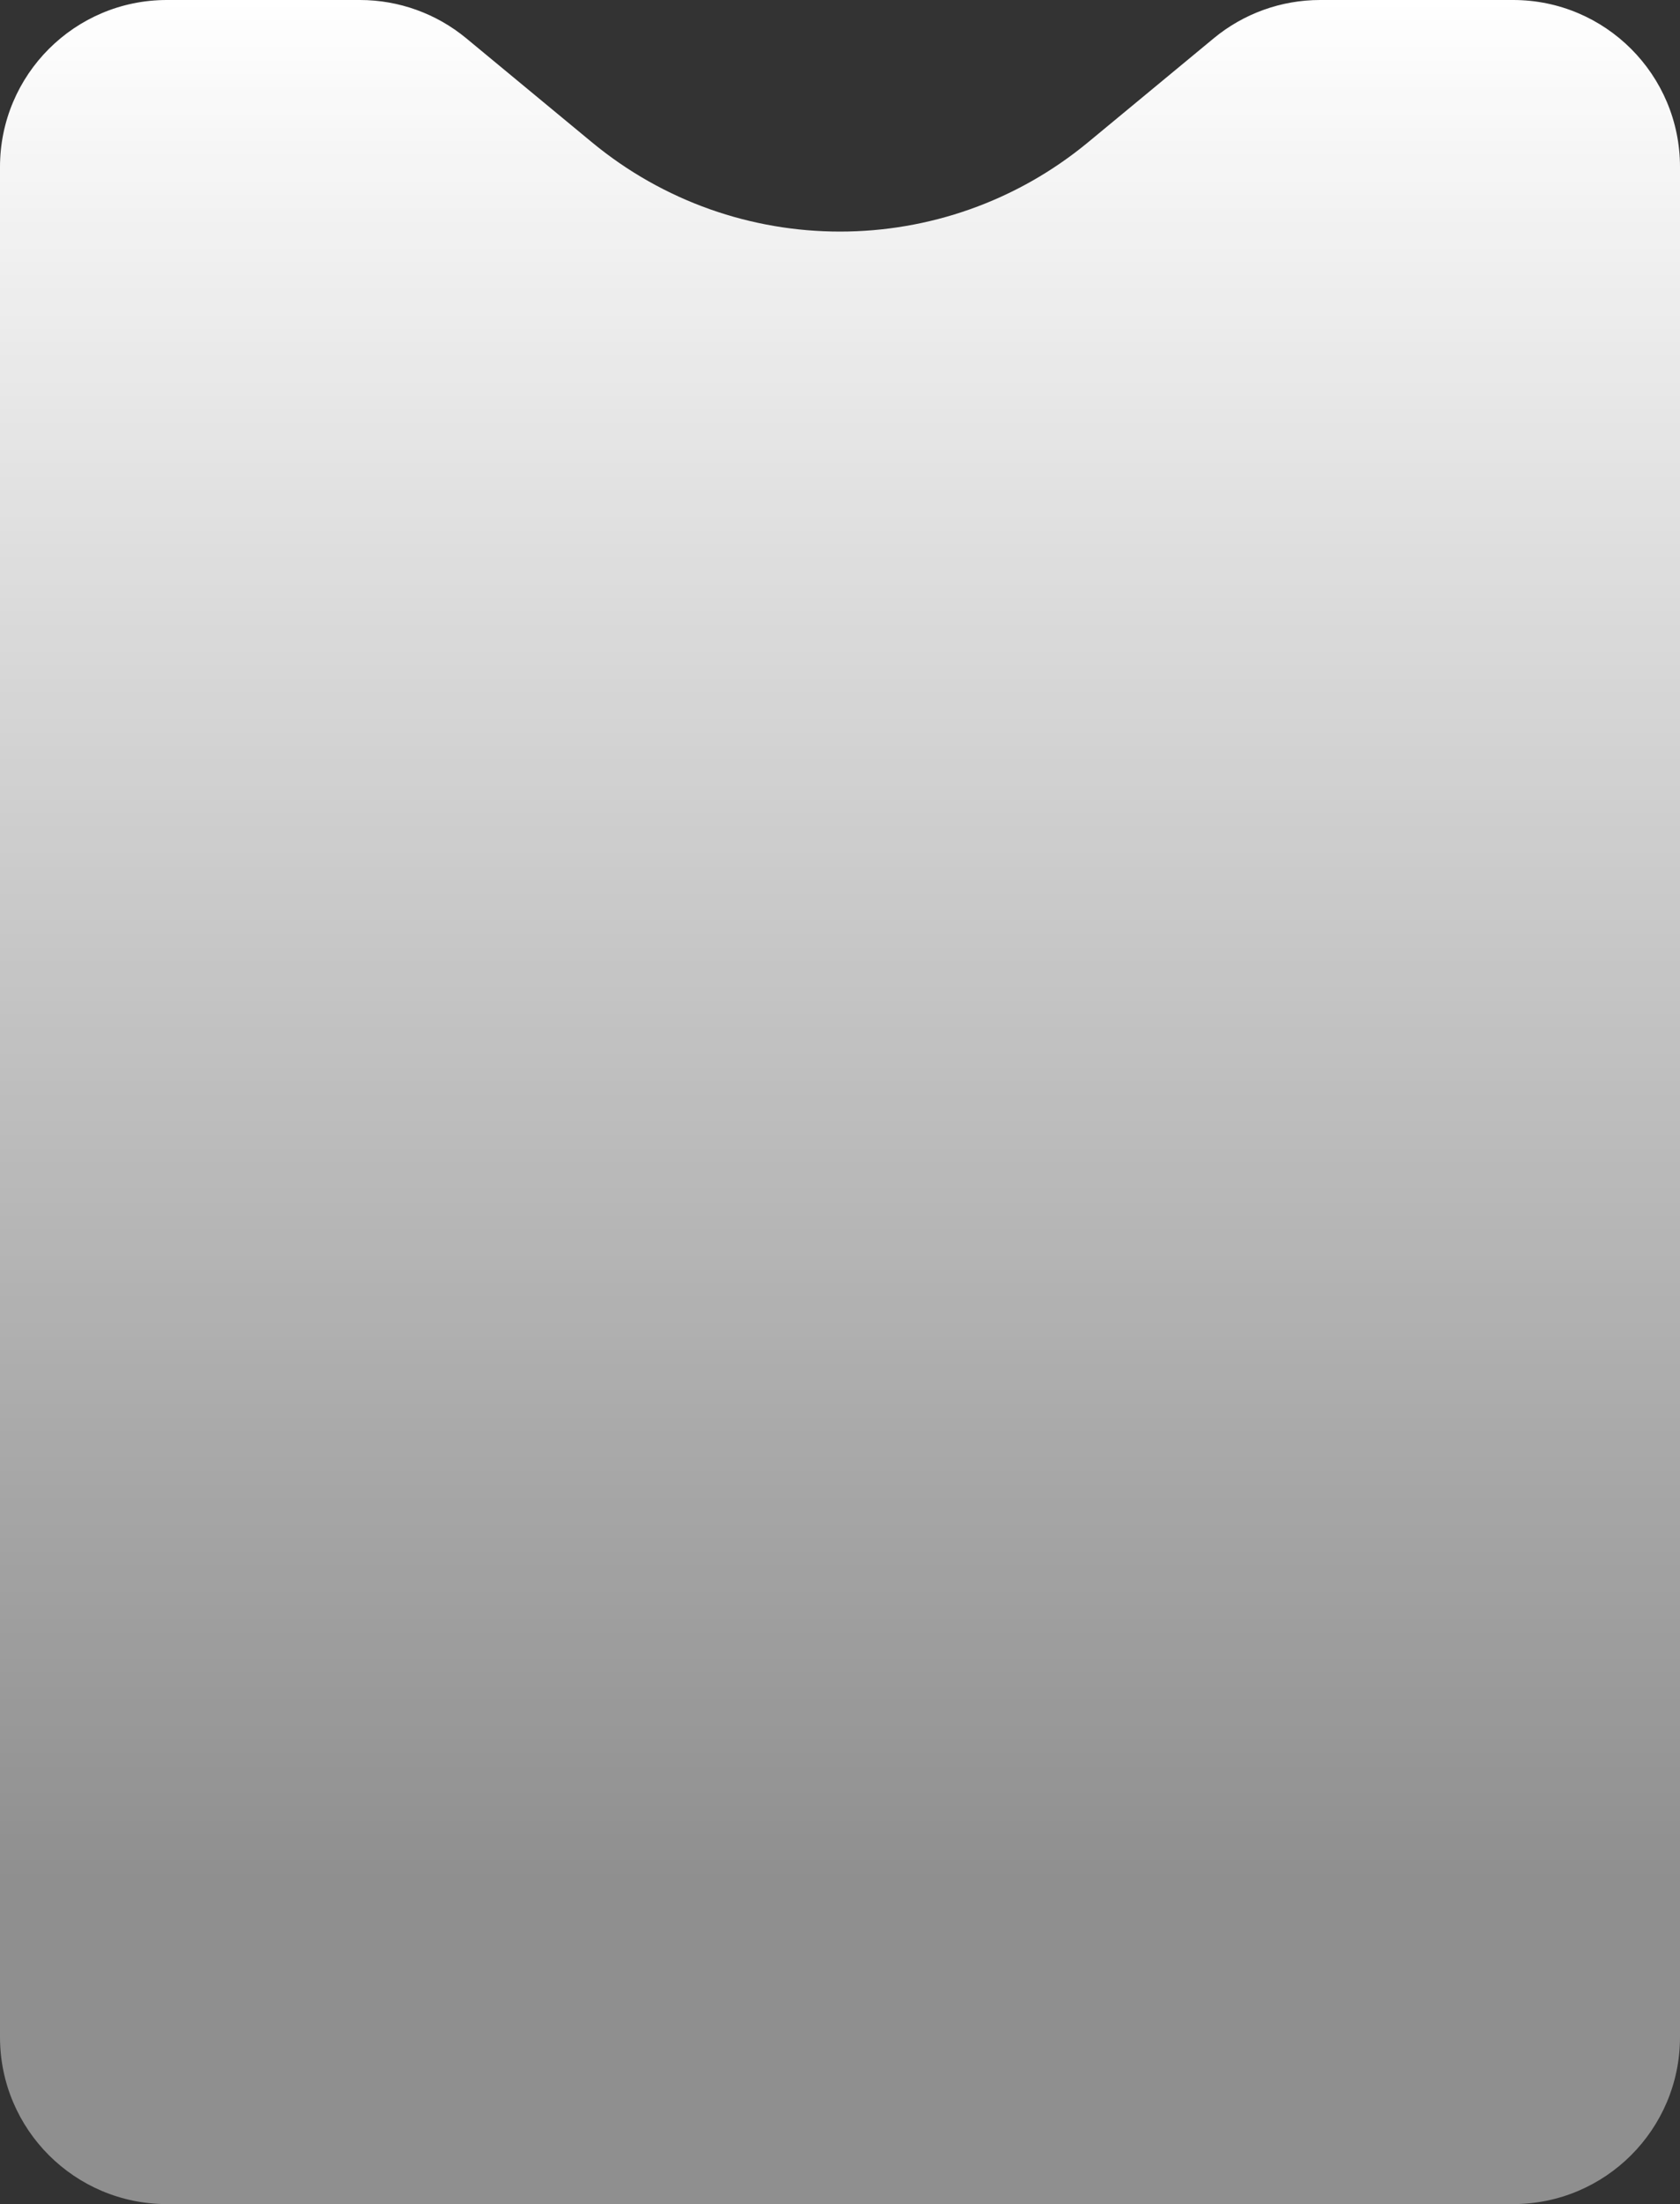 <svg width="151" height="198" viewBox="0 0 151 198" fill="none" xmlns="http://www.w3.org/2000/svg">
<rect x="0" y="0" width="151" height="198" fill="#333333" stroke="none"/>
<path d="M0 15C0 6.716 6.716 0 15 0H32.35C35.84 0 39.221 1.217 41.911 3.442L53.192 12.773C66.137 23.481 84.863 23.481 97.808 12.773L109.089 3.442C111.779 1.217 115.16 0 118.65 0H136C144.284 0 151 6.716 151 15V183C151 191.284 144.284 198 136 198H15C6.716 198 0 191.284 0 183V15Z" fill="url(#paint0_linear_0_225)"/>
<defs>
<linearGradient id="paint0_linear_0_225" x1="75.5" y1="0" x2="75.5" y2="169.245" gradientUnits="userSpaceOnUse">
<stop stop-color="white"/>
<stop offset="1" stop-color="white" stop-opacity="0.45"/>
</linearGradient>
</defs>
</svg>
